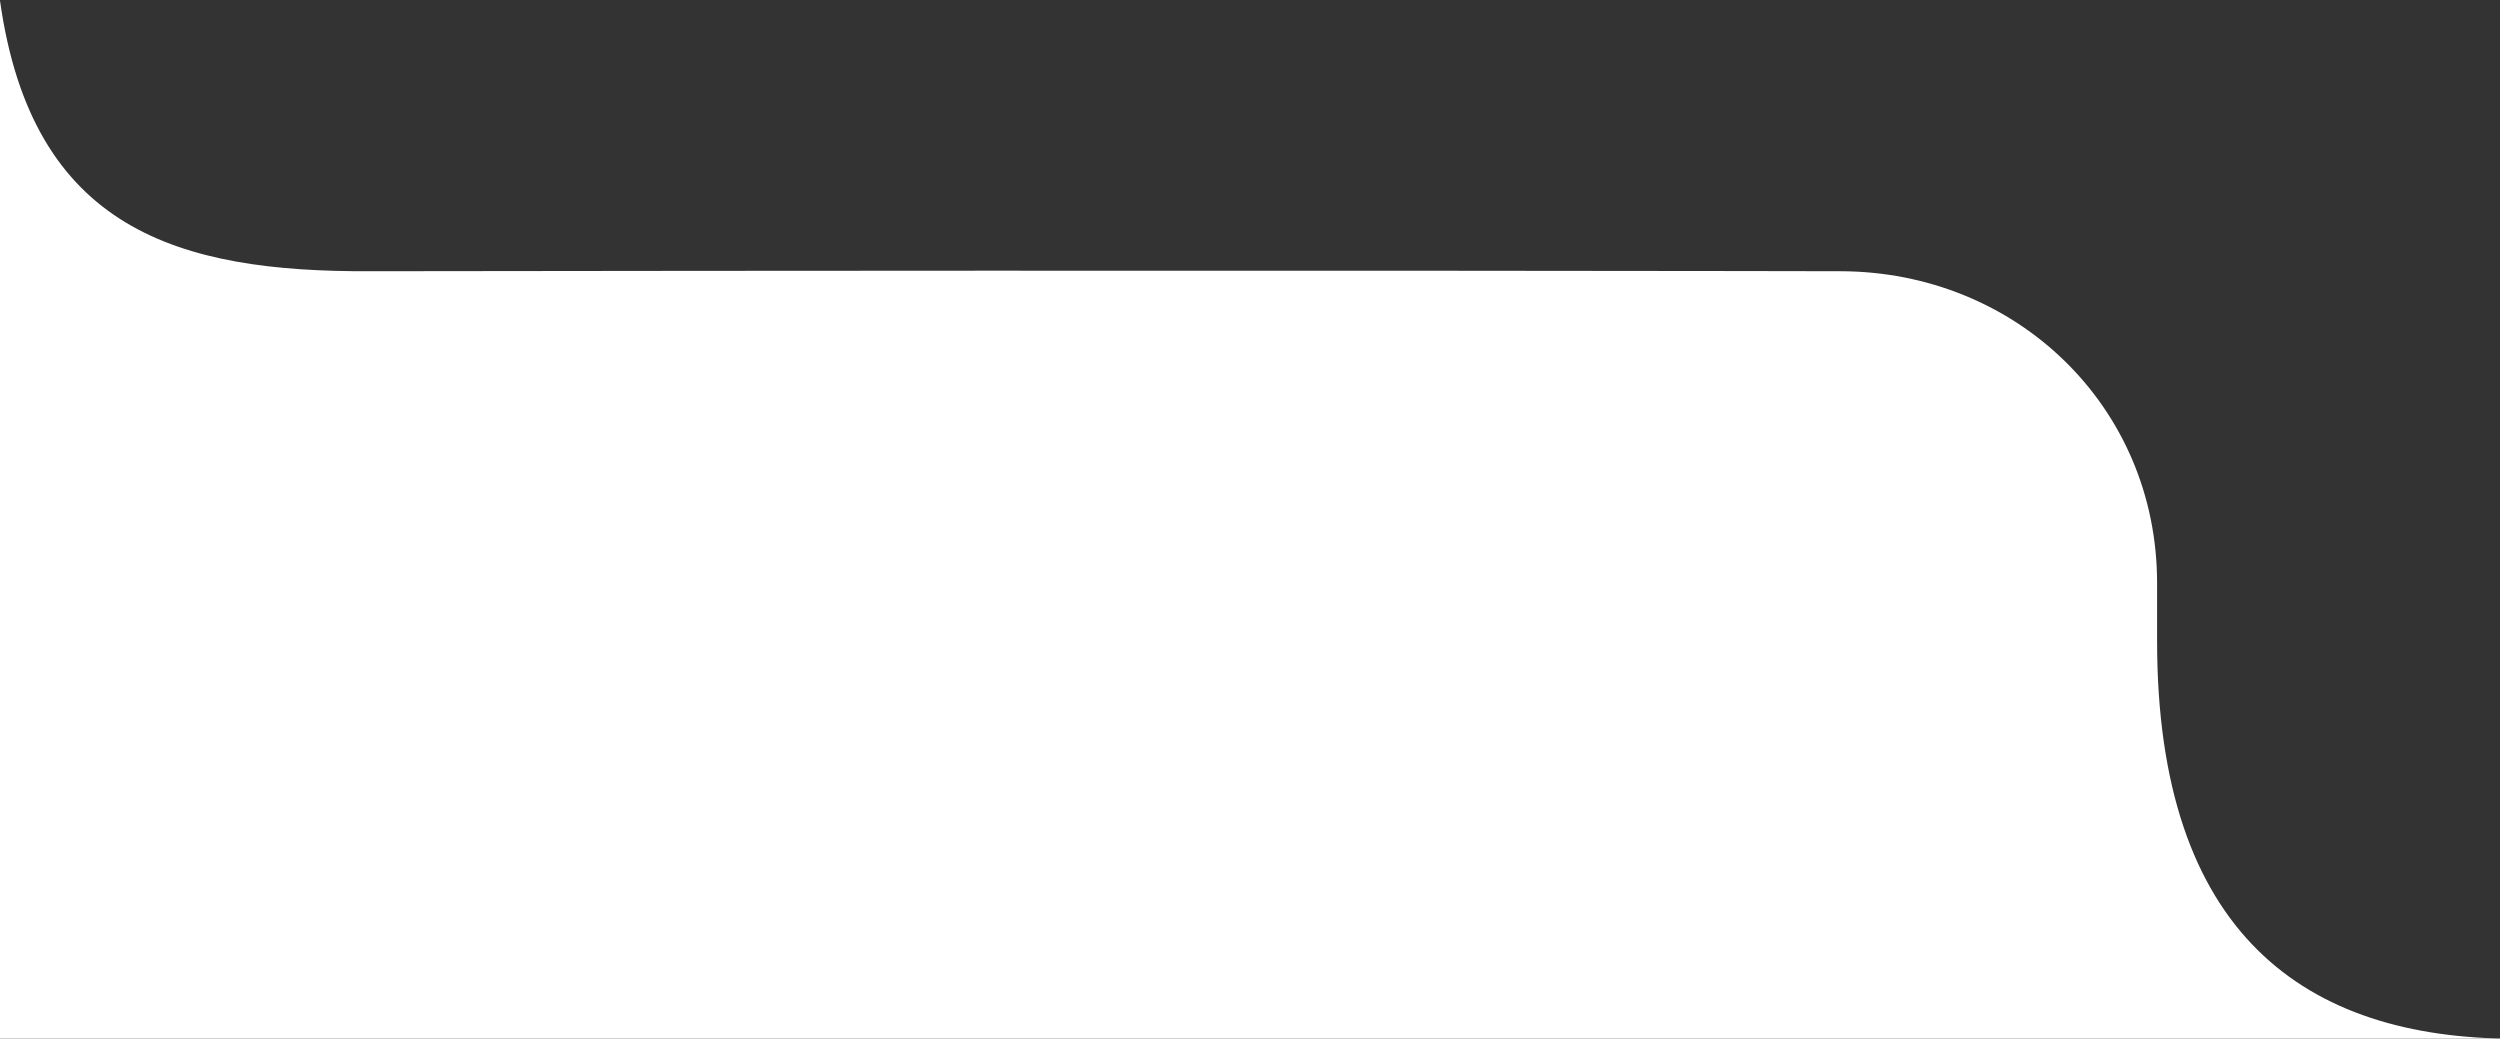 <svg xmlns="http://www.w3.org/2000/svg" width="349" height="145" viewBox="0 0 349 145">
  <rect x="0" y="0" width="349" height="145" fill="#333333" stroke="none"/>
  <defs>
    <style>
      .cls-1 {
        fill: #fff;
        fill-rule: evenodd;
      }
    </style>
  </defs>
  <path id="_1" data-name="1" class="cls-1" d="M-0.014,145V-0.007C4.468,32.172,25.019,37.981,51.674,37.863c126.843-.175,205.195,0,205.195,0C281.5,37.886,301.153,56.779,301.13,81.43h0V89.5c0,40.942,20.742,55.5,49.885,55.5H-0.014Z"/>
</svg>
